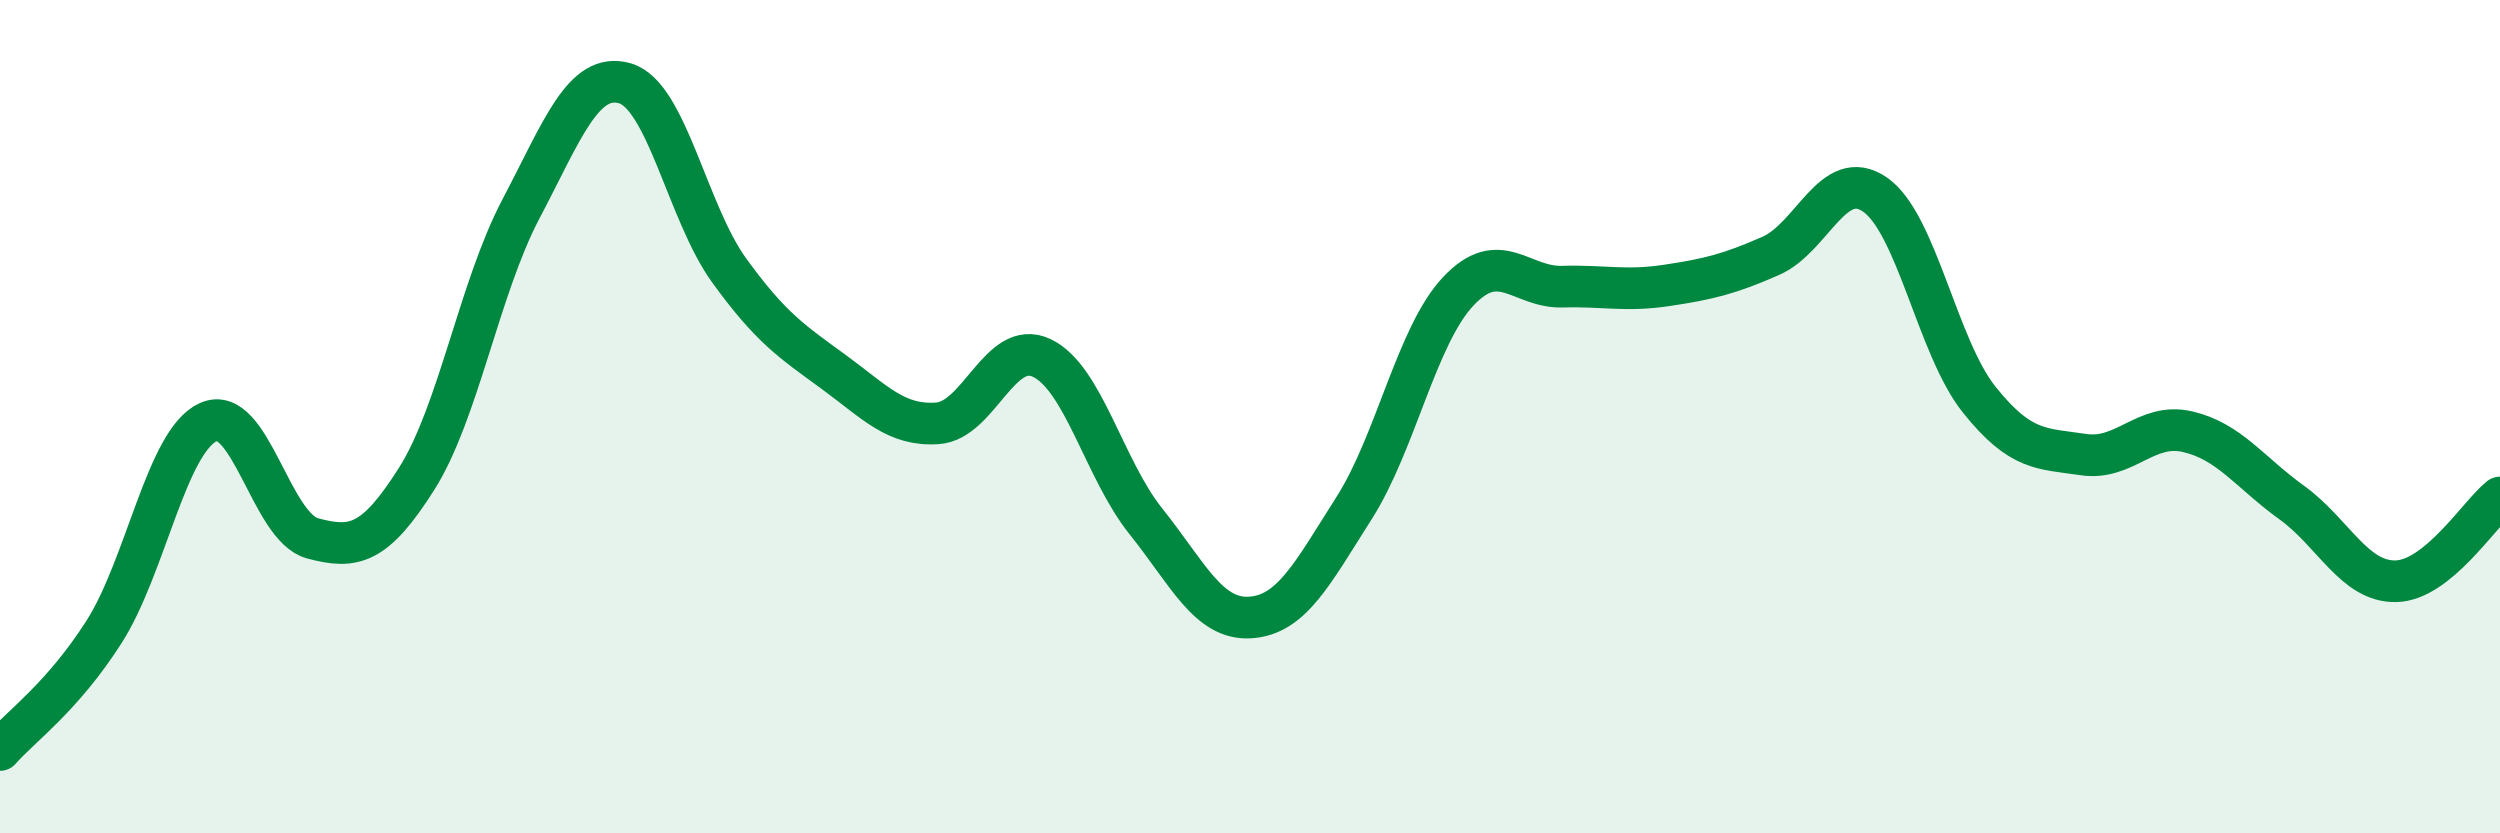 
    <svg width="60" height="20" viewBox="0 0 60 20" xmlns="http://www.w3.org/2000/svg">
      <path
        d="M 0,18 C 0.5,17.43 1.5,16.73 2.5,15.16 C 3.5,13.59 4,10.58 5,10.13 C 6,9.68 6.5,12.65 7.5,12.92 C 8.5,13.19 9,13.07 10,11.49 C 11,9.91 11.5,6.92 12.5,5.02 C 13.5,3.12 14,1.71 15,2 C 16,2.29 16.5,5.11 17.5,6.49 C 18.5,7.87 19,8.19 20,8.92 C 21,9.65 21.5,10.23 22.5,10.16 C 23.5,10.09 24,8.12 25,8.59 C 26,9.06 26.5,11.26 27.5,12.51 C 28.5,13.76 29,14.88 30,14.82 C 31,14.76 31.5,13.76 32.5,12.19 C 33.5,10.62 34,8.05 35,6.99 C 36,5.93 36.5,6.91 37.5,6.88 C 38.5,6.85 39,7 40,6.85 C 41,6.7 41.5,6.58 42.5,6.14 C 43.5,5.7 44,3.98 45,4.67 C 46,5.36 46.5,8.34 47.5,9.59 C 48.5,10.84 49,10.76 50,10.91 C 51,11.06 51.5,10.13 52.5,10.36 C 53.5,10.59 54,11.34 55,12.06 C 56,12.78 56.5,13.97 57.5,13.95 C 58.5,13.93 59.5,12.34 60,11.94L60 20L0 20Z"
        fill="#008740"
        opacity="0.1"
        stroke-linecap="round"
        stroke-linejoin="round"
      />
      <path
        d="M 0,18 C 0.5,17.43 1.5,16.73 2.5,15.16 C 3.5,13.59 4,10.58 5,10.13 C 6,9.68 6.5,12.65 7.5,12.92 C 8.5,13.19 9,13.07 10,11.49 C 11,9.91 11.5,6.92 12.5,5.02 C 13.5,3.12 14,1.71 15,2 C 16,2.29 16.5,5.11 17.5,6.49 C 18.5,7.87 19,8.19 20,8.92 C 21,9.65 21.5,10.23 22.5,10.16 C 23.5,10.09 24,8.12 25,8.59 C 26,9.06 26.5,11.26 27.5,12.51 C 28.5,13.76 29,14.88 30,14.82 C 31,14.76 31.5,13.76 32.5,12.19 C 33.5,10.62 34,8.05 35,6.99 C 36,5.93 36.5,6.91 37.5,6.88 C 38.5,6.85 39,7 40,6.85 C 41,6.7 41.5,6.58 42.5,6.14 C 43.5,5.7 44,3.98 45,4.67 C 46,5.36 46.5,8.34 47.5,9.59 C 48.5,10.84 49,10.76 50,10.91 C 51,11.06 51.5,10.13 52.5,10.36 C 53.5,10.59 54,11.34 55,12.06 C 56,12.78 56.5,13.97 57.5,13.95 C 58.5,13.93 59.5,12.34 60,11.94"
        stroke="#008740"
        stroke-width="1"
        fill="none"
        stroke-linecap="round"
        stroke-linejoin="round"
      />
    </svg>
  